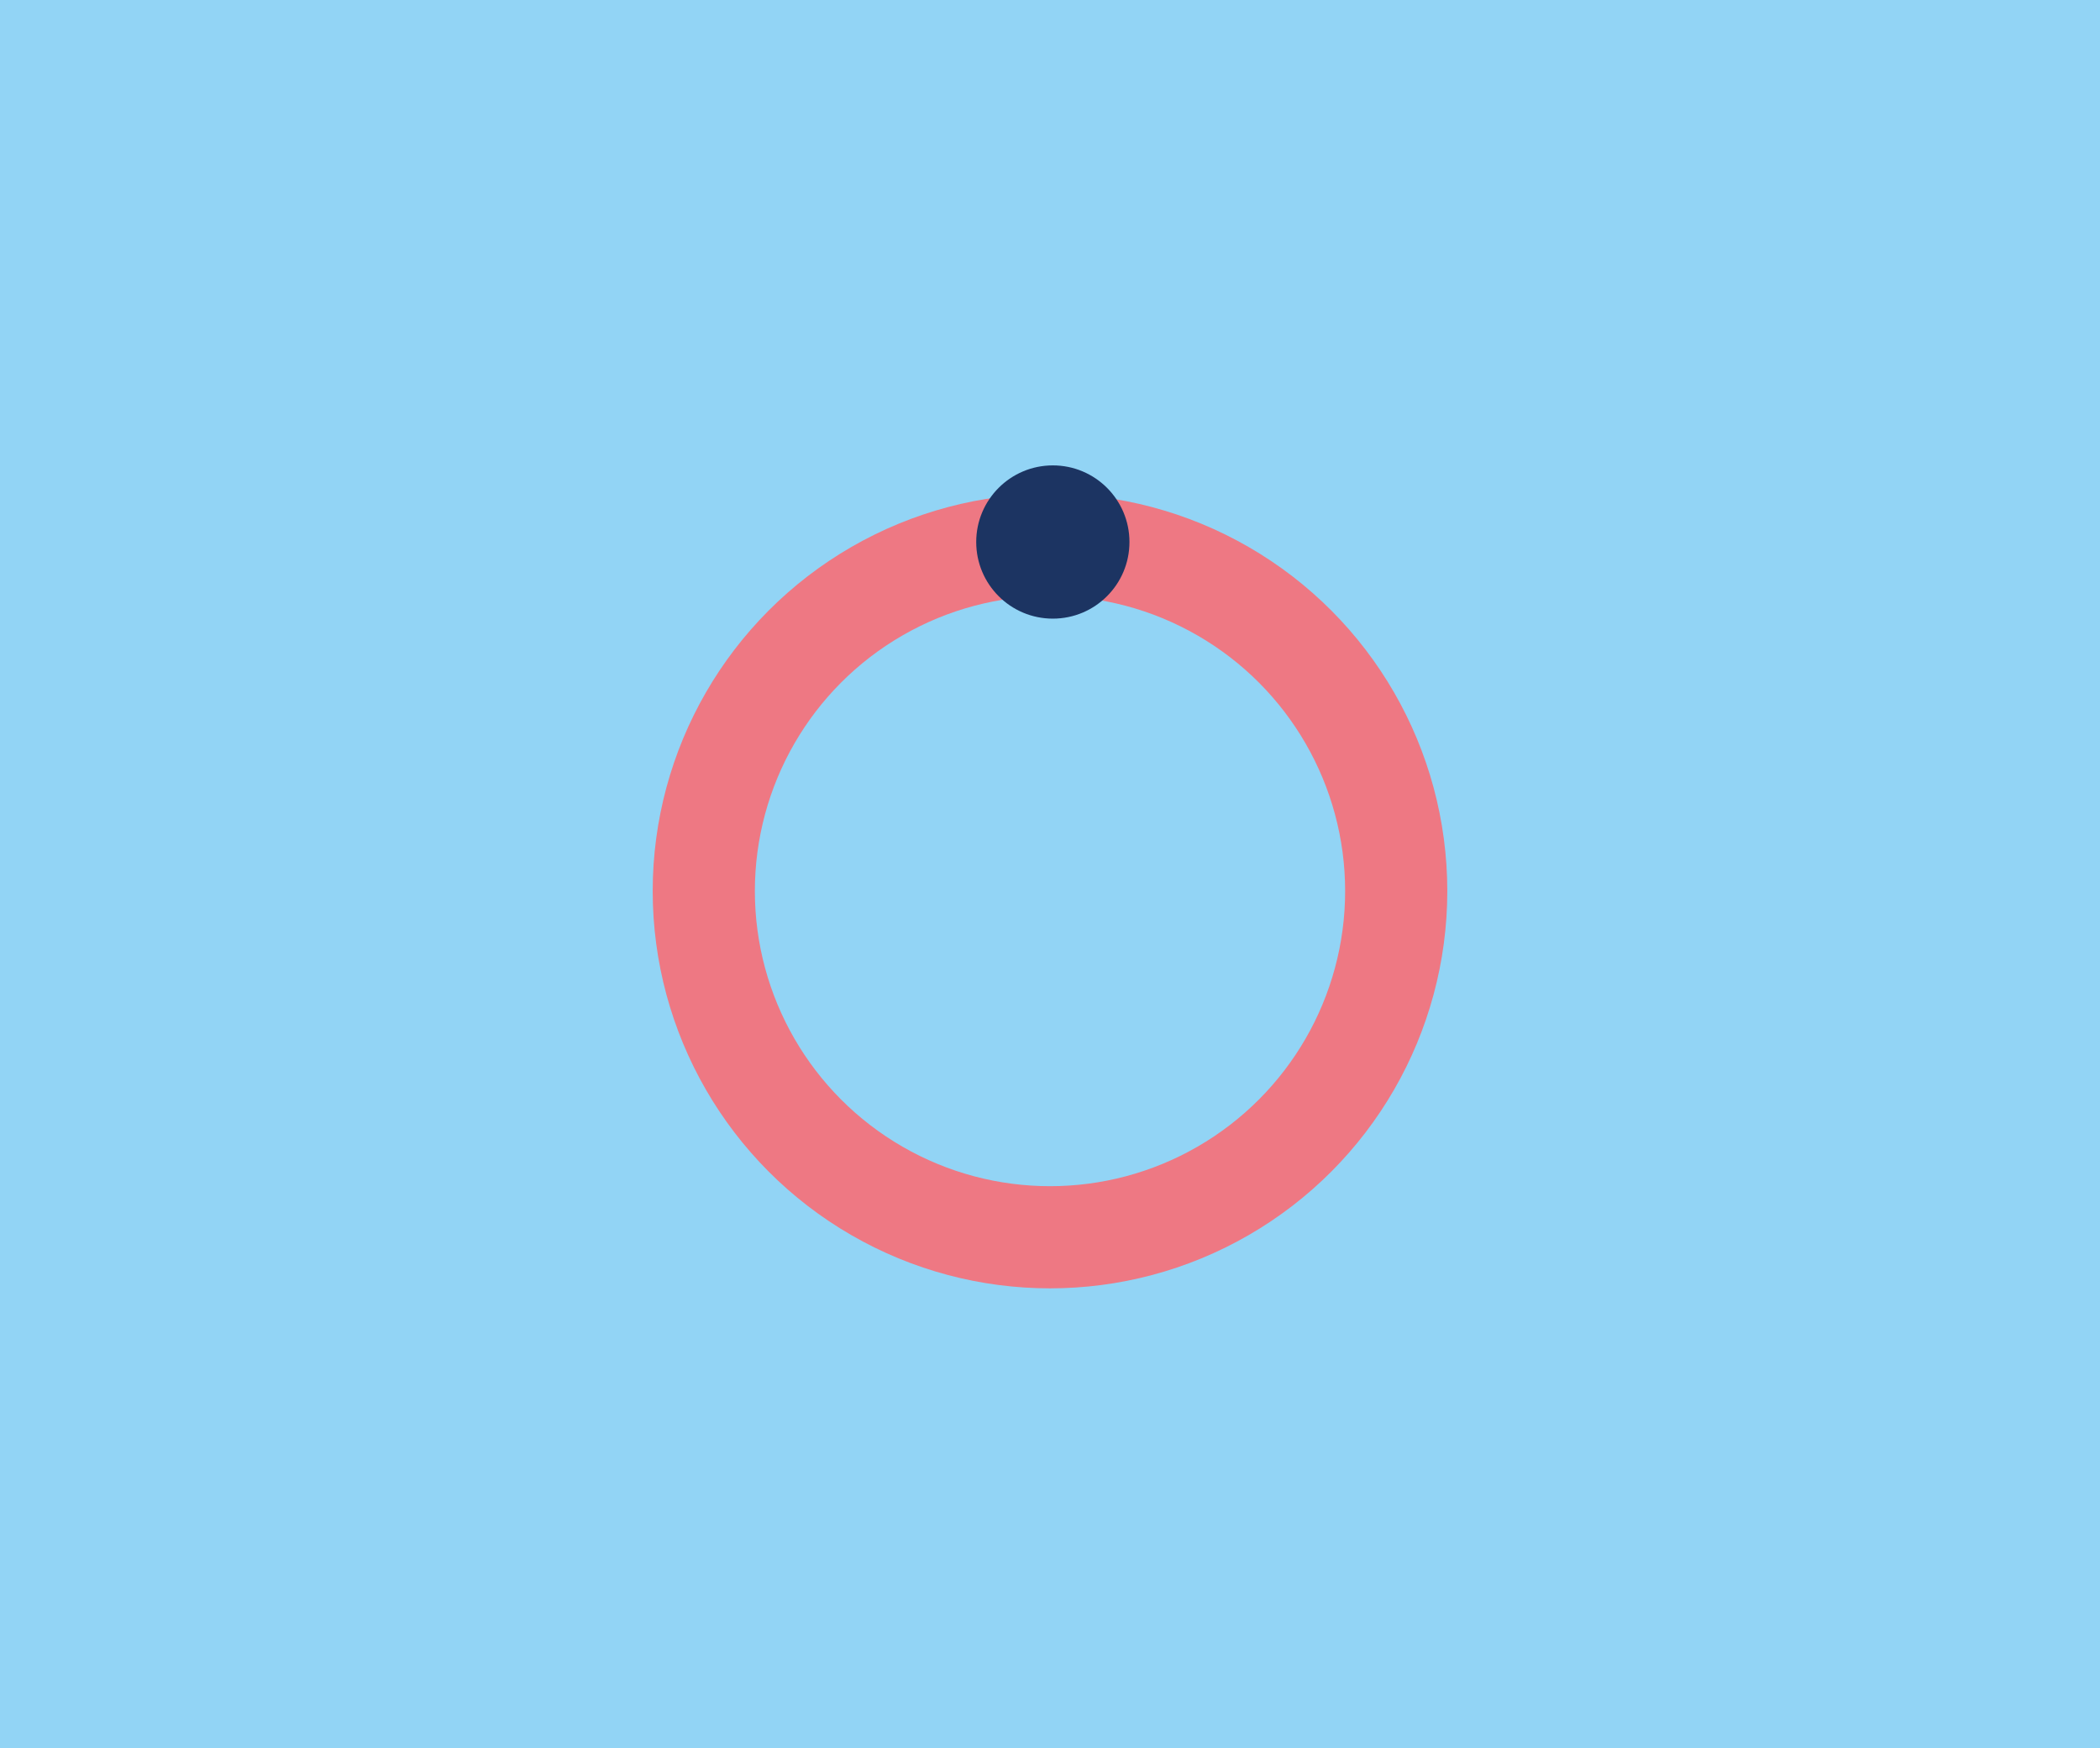 <?xml version="1.0" encoding="utf-8"?>
<svg xmlns="http://www.w3.org/2000/svg" xmlns:xlink="http://www.w3.org/1999/xlink" width="370px" height="308px" viewBox="0 0 370 308" version="1.1">
  <title>Group 19</title>
  <defs>
    <rect id="path-1" x="0" y="0" width="370" height="308"/>
  </defs>
  <g id="Ontwerp-13-05-2022" stroke="none" stroke-width="1" fill="none" fill-rule="evenodd">
    <g id="1-1-Szaam---Home" transform="translate(-375, -1100)">
      <g id="Group-19" transform="translate(375, 1100)">
        <g id="Rectangle-Copy-30">
          <mask id="mask-2" fill="white">
            <use xlink:href="#path-1"/>
          </mask>
          <use id="Rectangle-Copy-26" fill="#92D4F5" xlink:href="#path-1"/>
        </g>
        <circle id="Oval" stroke="#EE7883" stroke-width="18" cx="185" cy="157" r="61"/>
        <path d="M185.5,109 C192.956,109 199,102.956 199,95.5 C199,88.044 192.956,82 185.5,82 C178.044,82 172,88.044 172,95.5 C172,102.956 178.044,109 185.5,109" id="Fill-5" fill="#1C3462"/>
      </g>
    </g>
  </g>
</svg>